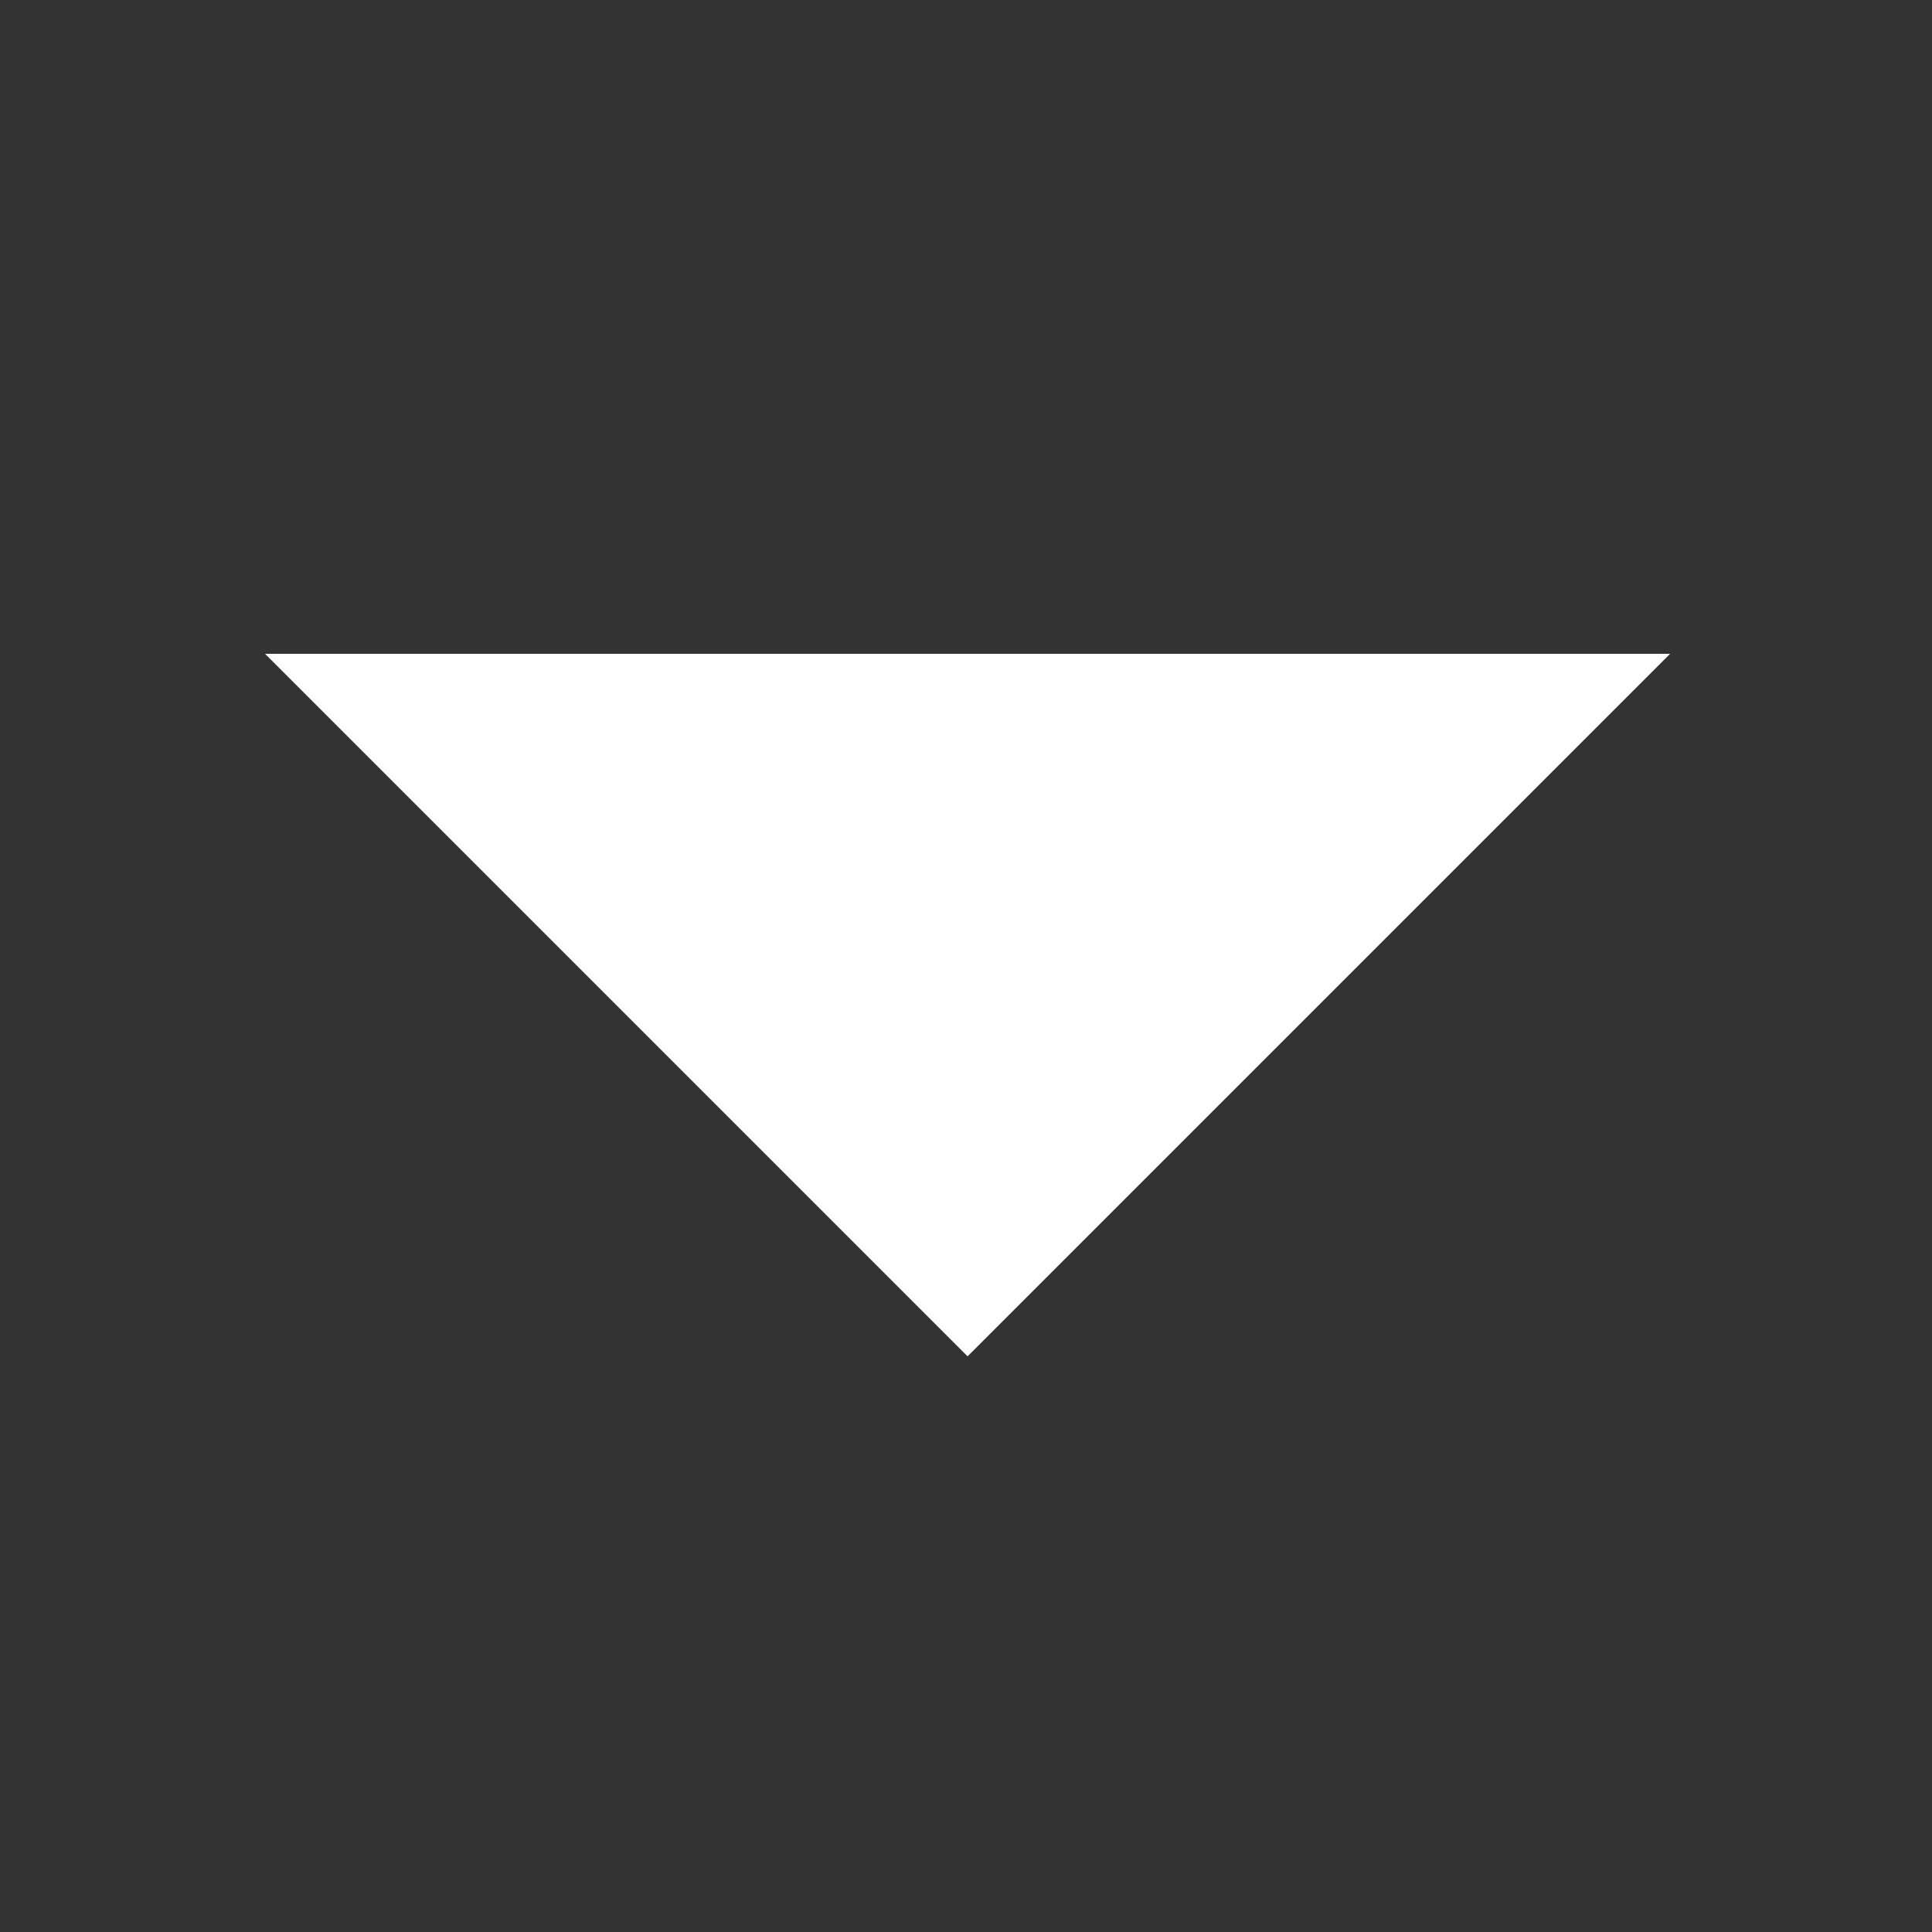 <svg width="33" height="33" viewBox="0 0 33 33" fill="none" xmlns="http://www.w3.org/2000/svg">
<rect x="0" y="0" width="33" height="33" fill="#333333" stroke="none"/>
<g id="Icons/arrow-drop-down-48px">
<path id="&#240;&#159;&#142;&#168;Colors" fill-rule="evenodd" clip-rule="evenodd" d="M4.527 11.167L16.527 23.167L28.527 11.167H4.527Z" fill="white"/>
</g>
</svg>
